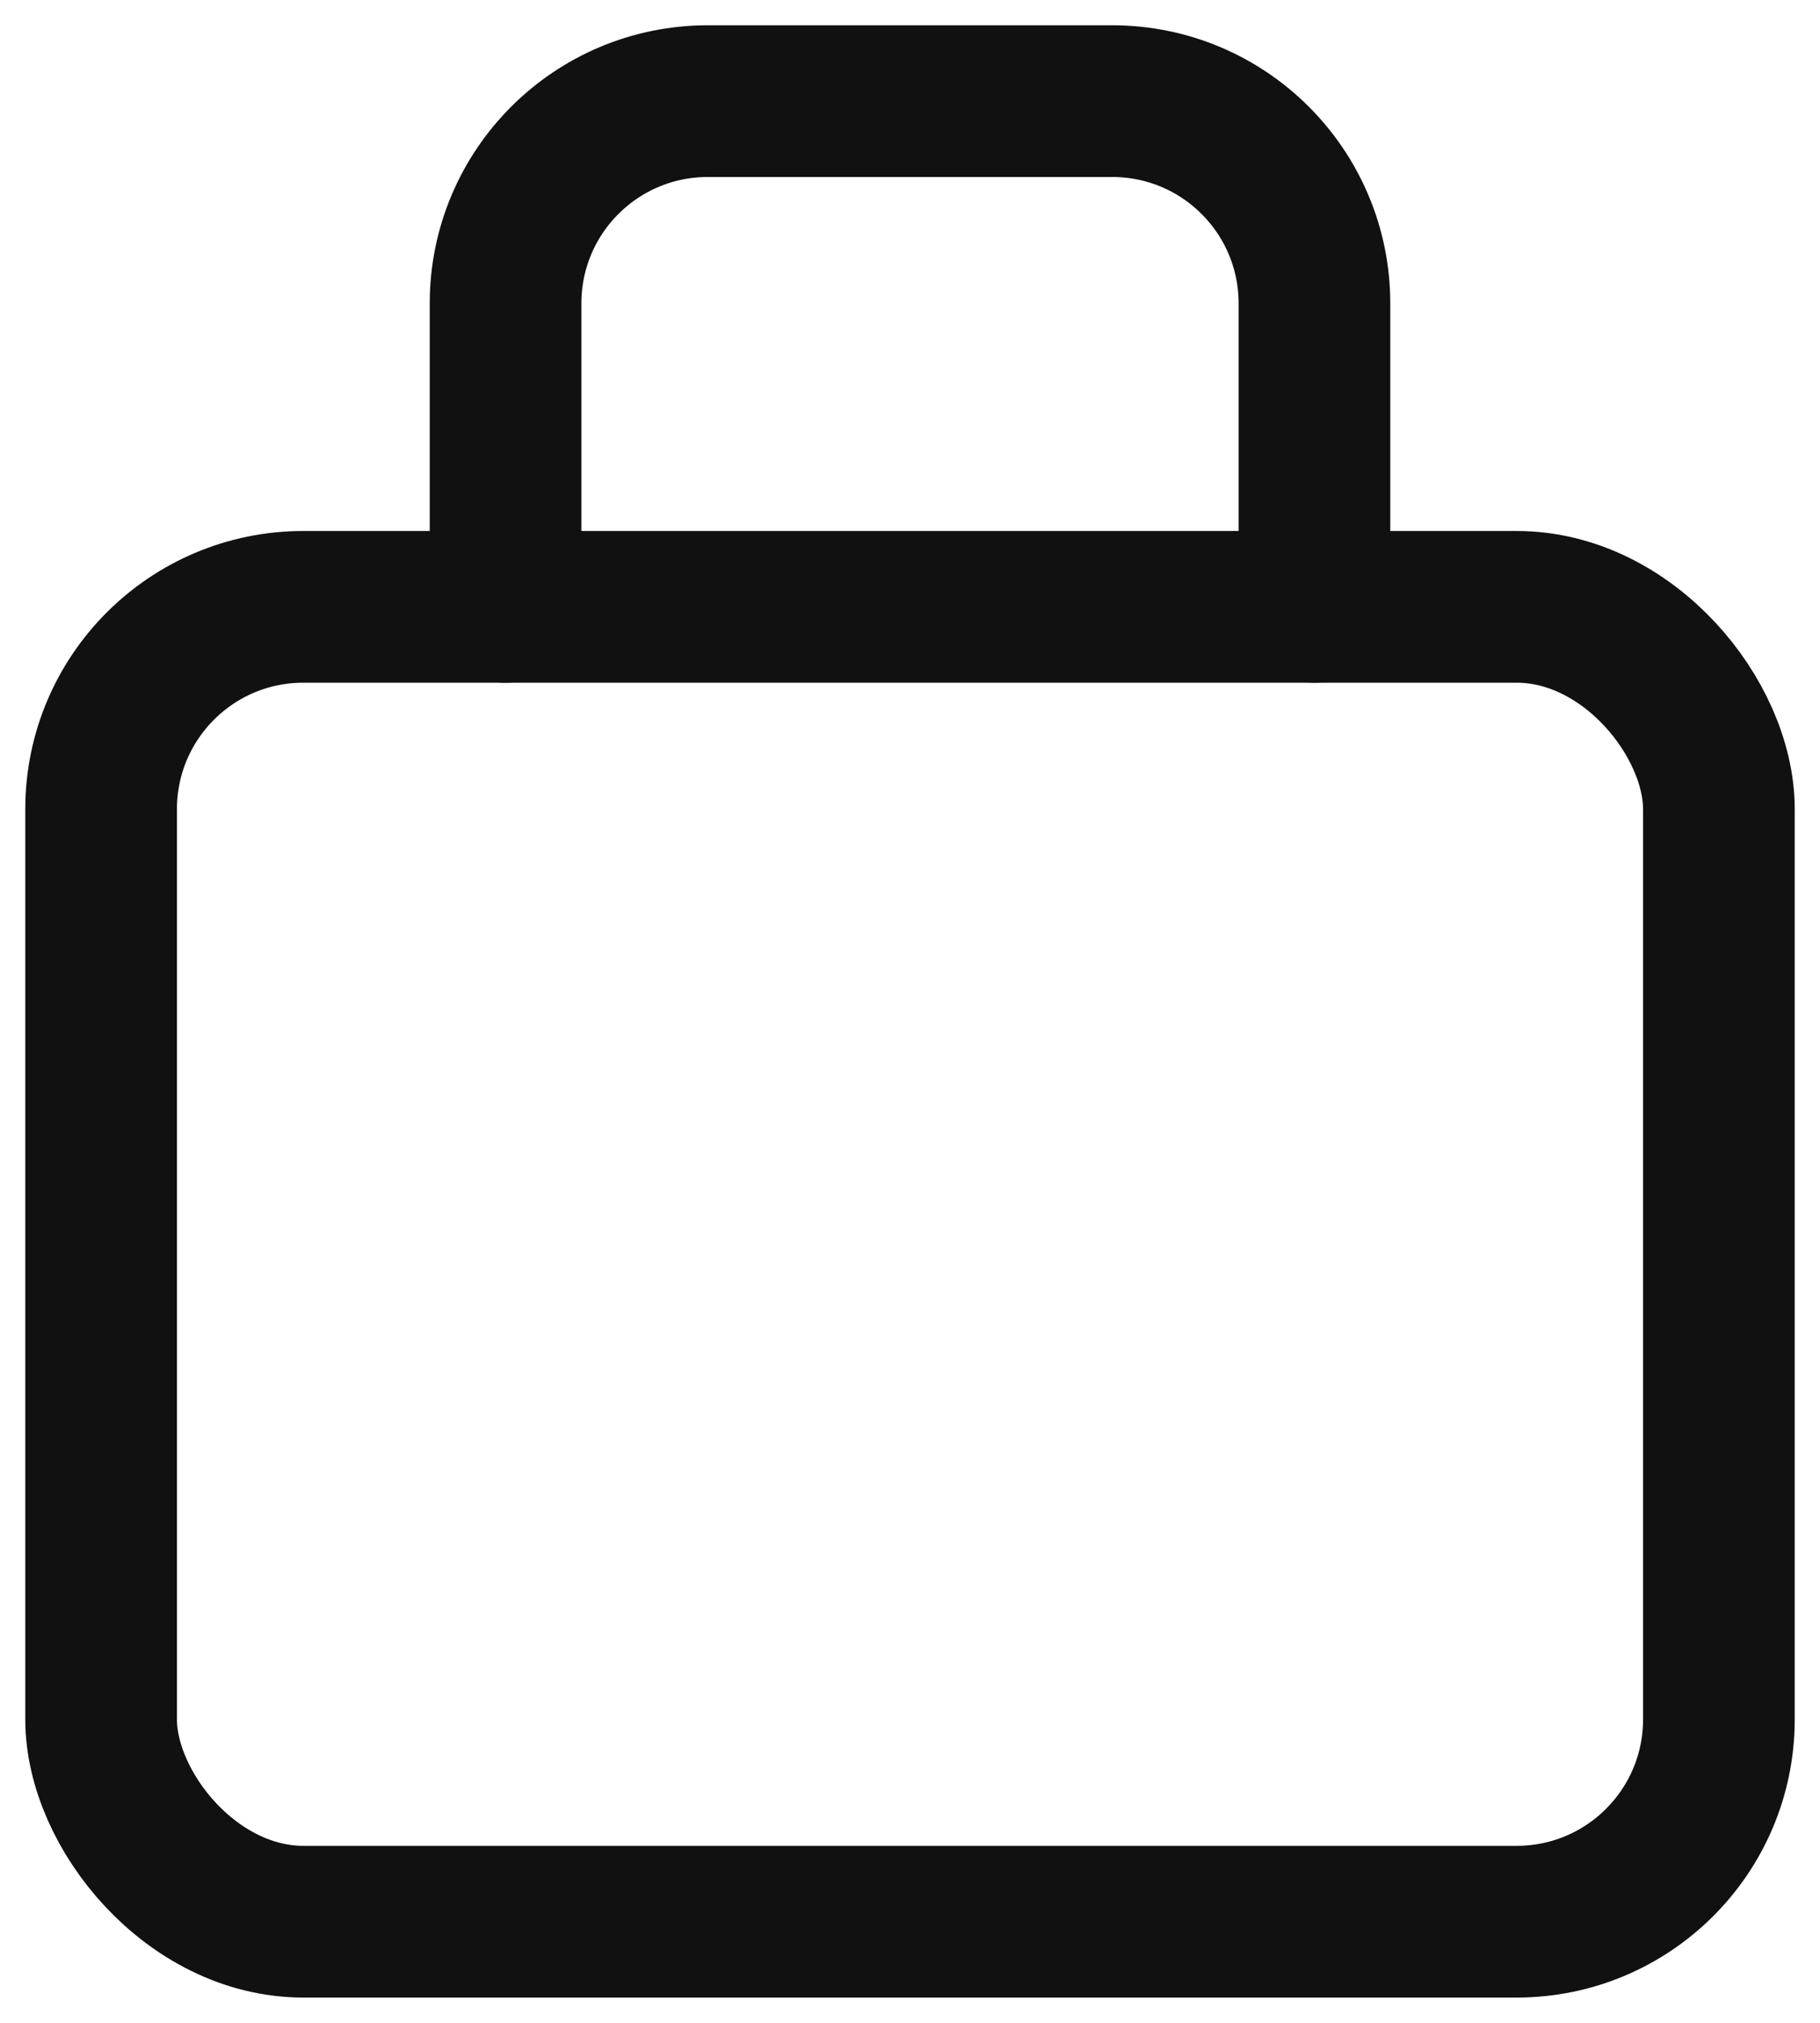 <svg width="18" height="20" viewBox="0 0 18 20" fill="none" xmlns="http://www.w3.org/2000/svg">
<path d="M5 6V3C5 1.895 5.895 1 7 1H11C12.105 1 13 1.895 13 3V6" stroke="#111111" stroke-width="1.5" stroke-linecap="round" stroke-linejoin="round"/>
<rect x="1" y="6" width="16" height="13" rx="2" stroke="#111111" stroke-width="1.5"/>
</svg>
